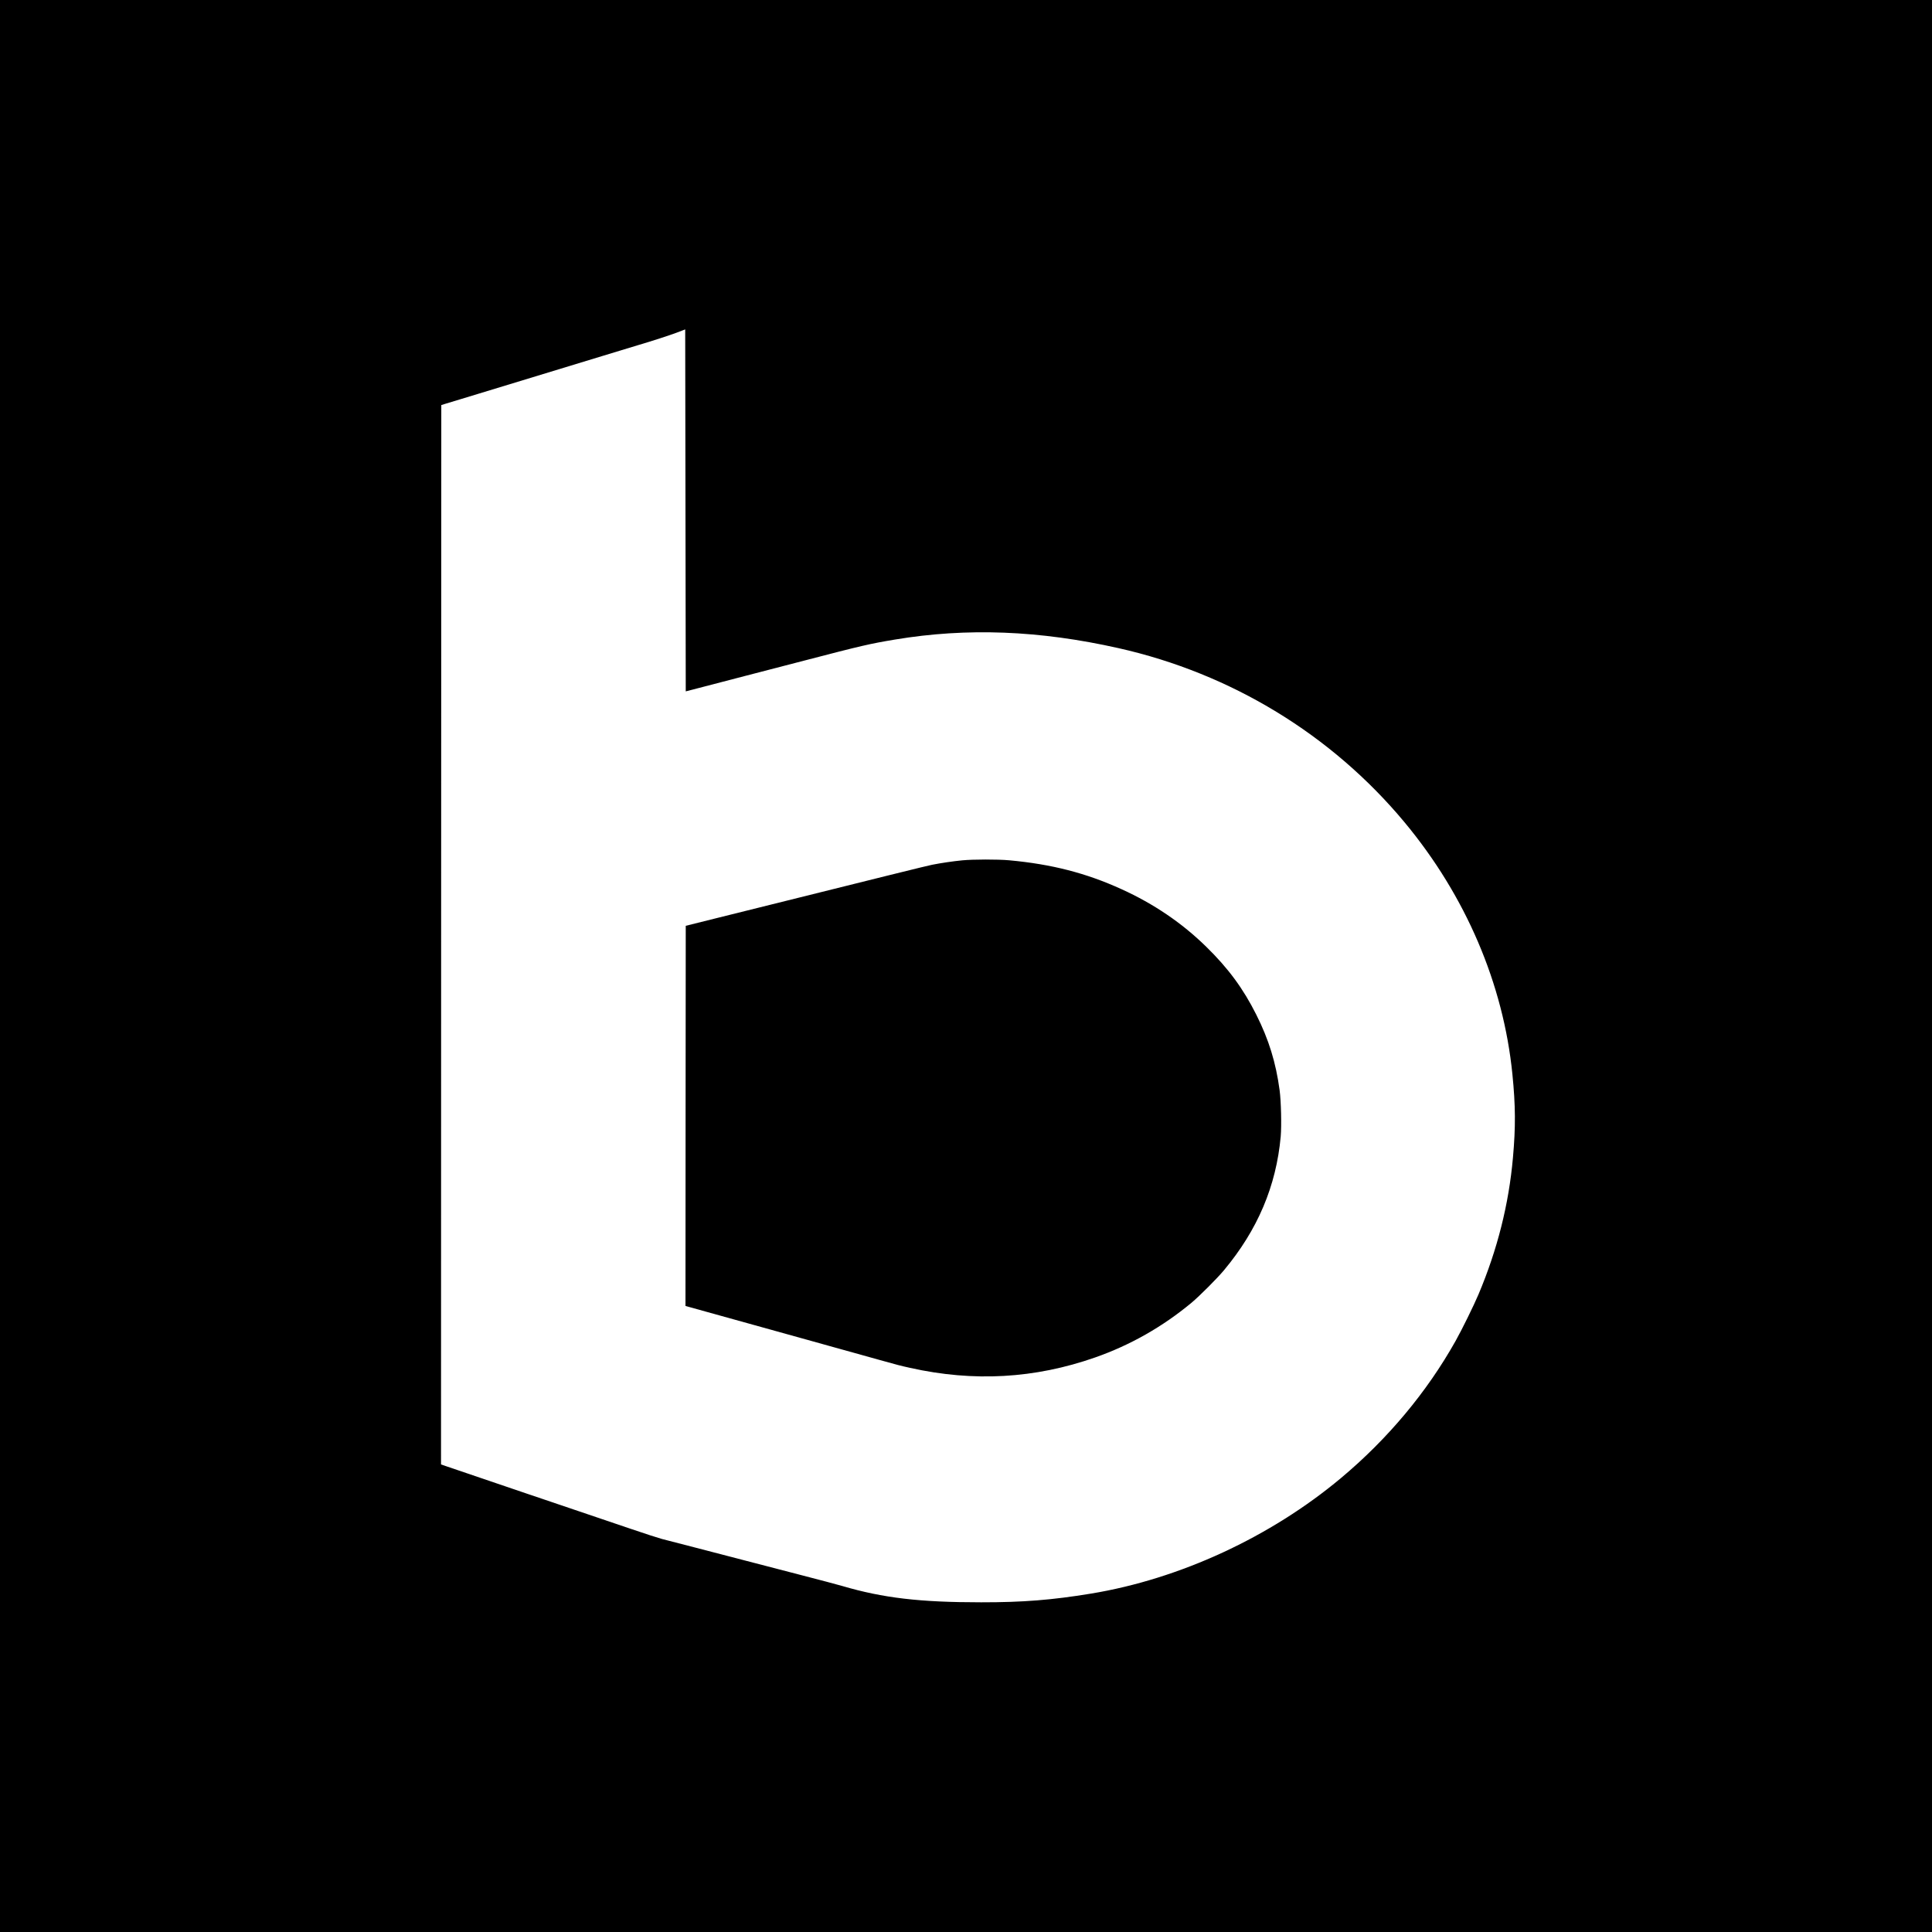 <?xml version="1.0" standalone="no"?>
<!DOCTYPE svg PUBLIC "-//W3C//DTD SVG 20010904//EN"
 "http://www.w3.org/TR/2001/REC-SVG-20010904/DTD/svg10.dtd">
<svg version="1.0" xmlns="http://www.w3.org/2000/svg"
 width="3509pt" height="3509pt" viewBox="0 0 3509 3509"
 preserveAspectRatio="xMidYMid meet">
<g transform="translate(0,3509) scale(0.1,-0.1)"
fill="#000000" stroke="none">
<path d="M0 17545 l0 -17545 17545 0 17545 0 0 17545 0 17545 -17545 0 -17545
0 0 -17545z m12695 5050 c132 35 512 133 845 220 333 86 810 210 1060 275
1059 276 1200 308 1655 384 1307 218 2623 167 4060 -156 2044 -459 3871 -1571
5195 -3163 1109 -1333 1795 -2933 1959 -4576 57 -569 60 -956 10 -1514 -75
-847 -282 -1669 -626 -2485 -83 -197 -305 -649 -417 -847 -522 -930 -1231
-1777 -2080 -2488 -1280 -1071 -2929 -1834 -4541 -2099 -705 -116 -1238 -159
-1995 -158 -1113 0 -1781 78 -2525 297 -82 24 -422 114 -755 200 -333 86 -792
205 -1020 265 -228 59 -633 164 -900 234 -267 69 -537 139 -600 155 -63 17
-315 98 -560 182 -961 326 -1567 532 -1620 549 -30 10 -161 54 -290 98 -129
44 -489 167 -800 272 -311 106 -604 205 -653 222 l-87 30 2 9620 3 9621 90 28
c50 15 160 48 245 74 85 26 241 73 345 105 319 97 603 184 985 300 526 160
1137 346 1270 387 63 19 219 66 345 105 127 38 253 77 280 85 259 76 588 183
715 231 l155 59 5 -3287 5 -3287 240 62z"/>
<path d="M17475 19464 c-170 -17 -376 -47 -544 -80 -109 -22 -754 -182 -3866
-957 l-610 -152 -3 -3452 -2 -3452 52 -15 c29 -8 557 -155 1173 -326 616 -171
1158 -322 1205 -335 47 -13 126 -35 175 -49 50 -13 131 -36 180 -50 50 -13
171 -47 270 -75 99 -27 304 -84 455 -127 365 -102 390 -108 570 -148 1154
-258 2264 -195 3360 189 637 223 1225 557 1750 993 147 123 468 444 591 592
612 734 948 1528 1030 2428 17 195 7 643 -20 842 -68 503 -196 918 -423 1370
-237 474 -511 845 -910 1235 -440 431 -952 779 -1538 1045 -645 294 -1269 454
-2040 525 -205 19 -660 18 -855 -1z"/>
</g>
</svg>

